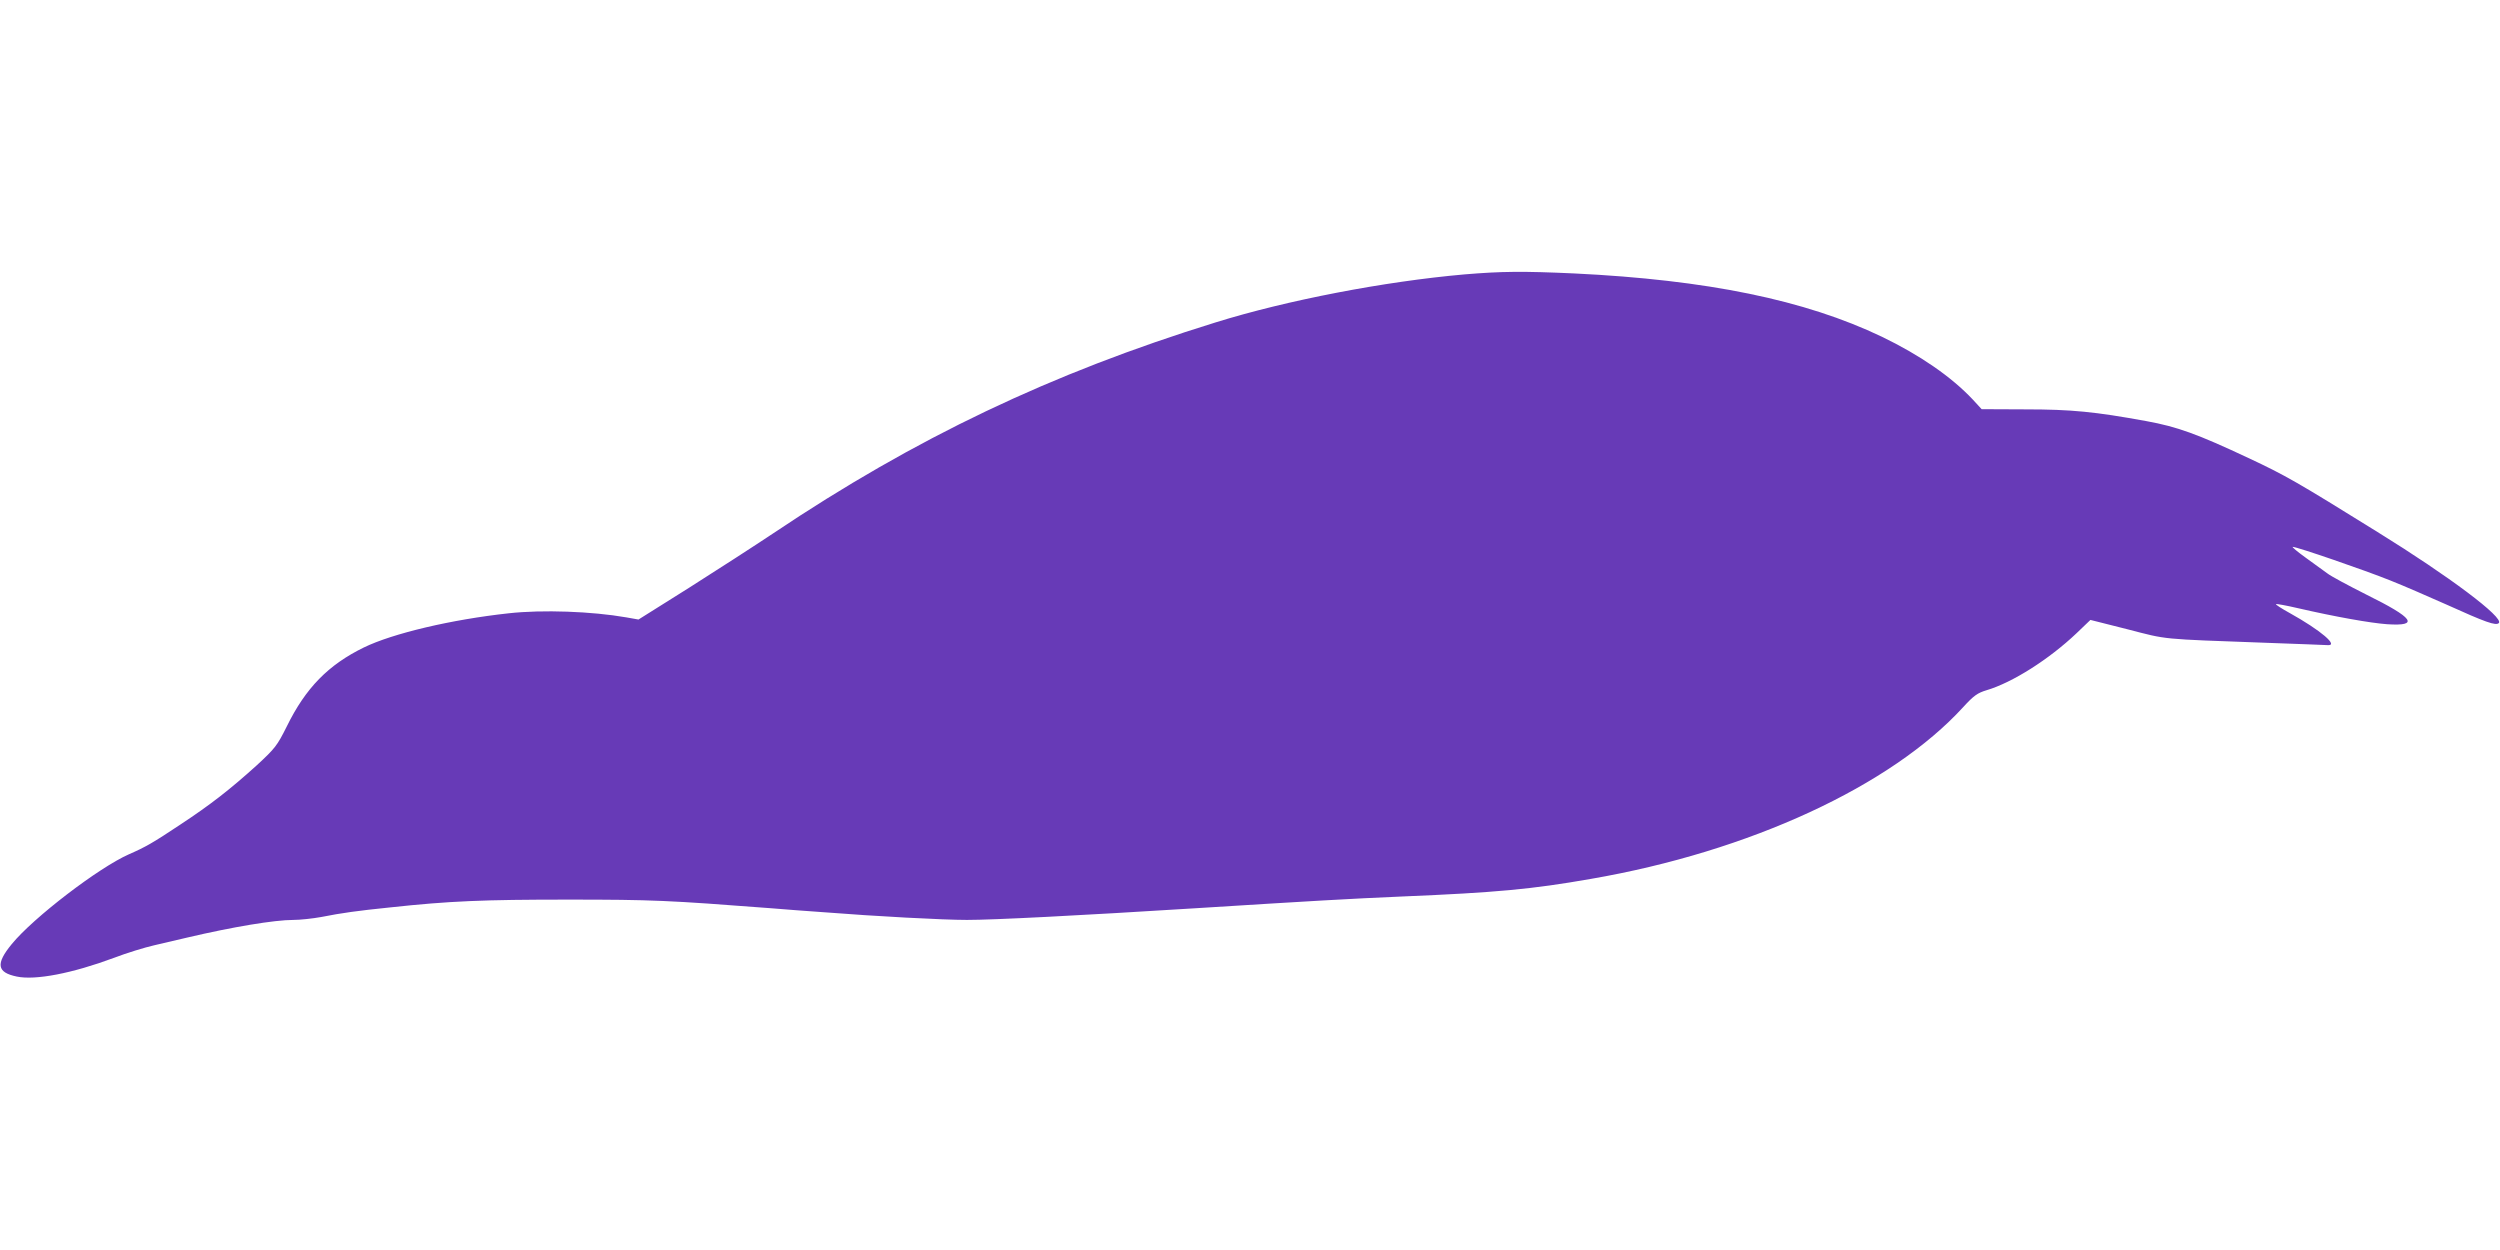 <?xml version="1.0" standalone="no"?>
<!DOCTYPE svg PUBLIC "-//W3C//DTD SVG 20010904//EN"
 "http://www.w3.org/TR/2001/REC-SVG-20010904/DTD/svg10.dtd">
<svg version="1.0" xmlns="http://www.w3.org/2000/svg"
 width="1280pt" height="640pt" viewBox="0 0 1280 640"
 preserveAspectRatio="xMidYMid meet">
<g transform="translate(0,640) scale(0.1,-0.1)"
fill="#673ab7" stroke="none">
<path d="M7497 4995 c-408 -36 -908 -132 -1274 -246 -840 -260 -1537 -592
-2263 -1079 -96 -64 -291 -190 -433 -280 l-258 -162 -62 11 c-177 31 -430 40
-602 21 -294 -32 -594 -103 -742 -175 -182 -89 -298 -207 -395 -405 -49 -98
-59 -111 -153 -198 -136 -123 -237 -202 -392 -304 -138 -92 -178 -115 -263
-152 -154 -68 -489 -324 -600 -460 -83 -101 -76 -145 26 -166 95 -20 283 16
498 96 65 25 157 53 205 64 47 11 124 29 171 40 230 54 445 90 542 90 35 0 99
7 143 15 106 21 186 32 352 49 305 33 478 40 913 40 431 0 513 -4 1035 -44 72
-6 190 -15 264 -20 280 -22 621 -40 742 -40 136 0 567 22 1174 60 606 38 776
48 1055 60 479 20 663 37 965 90 812 140 1538 476 1907 880 54 59 73 72 119
86 132 39 320 158 461 292 l71 68 190 -48 c209 -54 162 -49 707 -69 162 -6
304 -11 315 -12 64 -6 -33 76 -193 165 -40 22 -71 42 -69 45 3 2 53 -7 113
-21 191 -44 371 -76 456 -82 167 -11 138 31 -107 152 -93 47 -183 95 -200 109
-18 13 -67 49 -109 79 -43 31 -73 56 -67 56 22 0 373 -121 497 -171 71 -28
201 -85 289 -124 201 -91 254 -110 269 -95 27 28 -254 239 -621 466 -412 256
-471 290 -661 379 -262 123 -364 160 -523 189 -263 48 -383 60 -618 60 l-225
1 -45 49 c-110 117 -271 228 -466 322 -393 188 -894 291 -1575 324 -263 12
-372 11 -563 -5z"/>
</g>
</svg>
